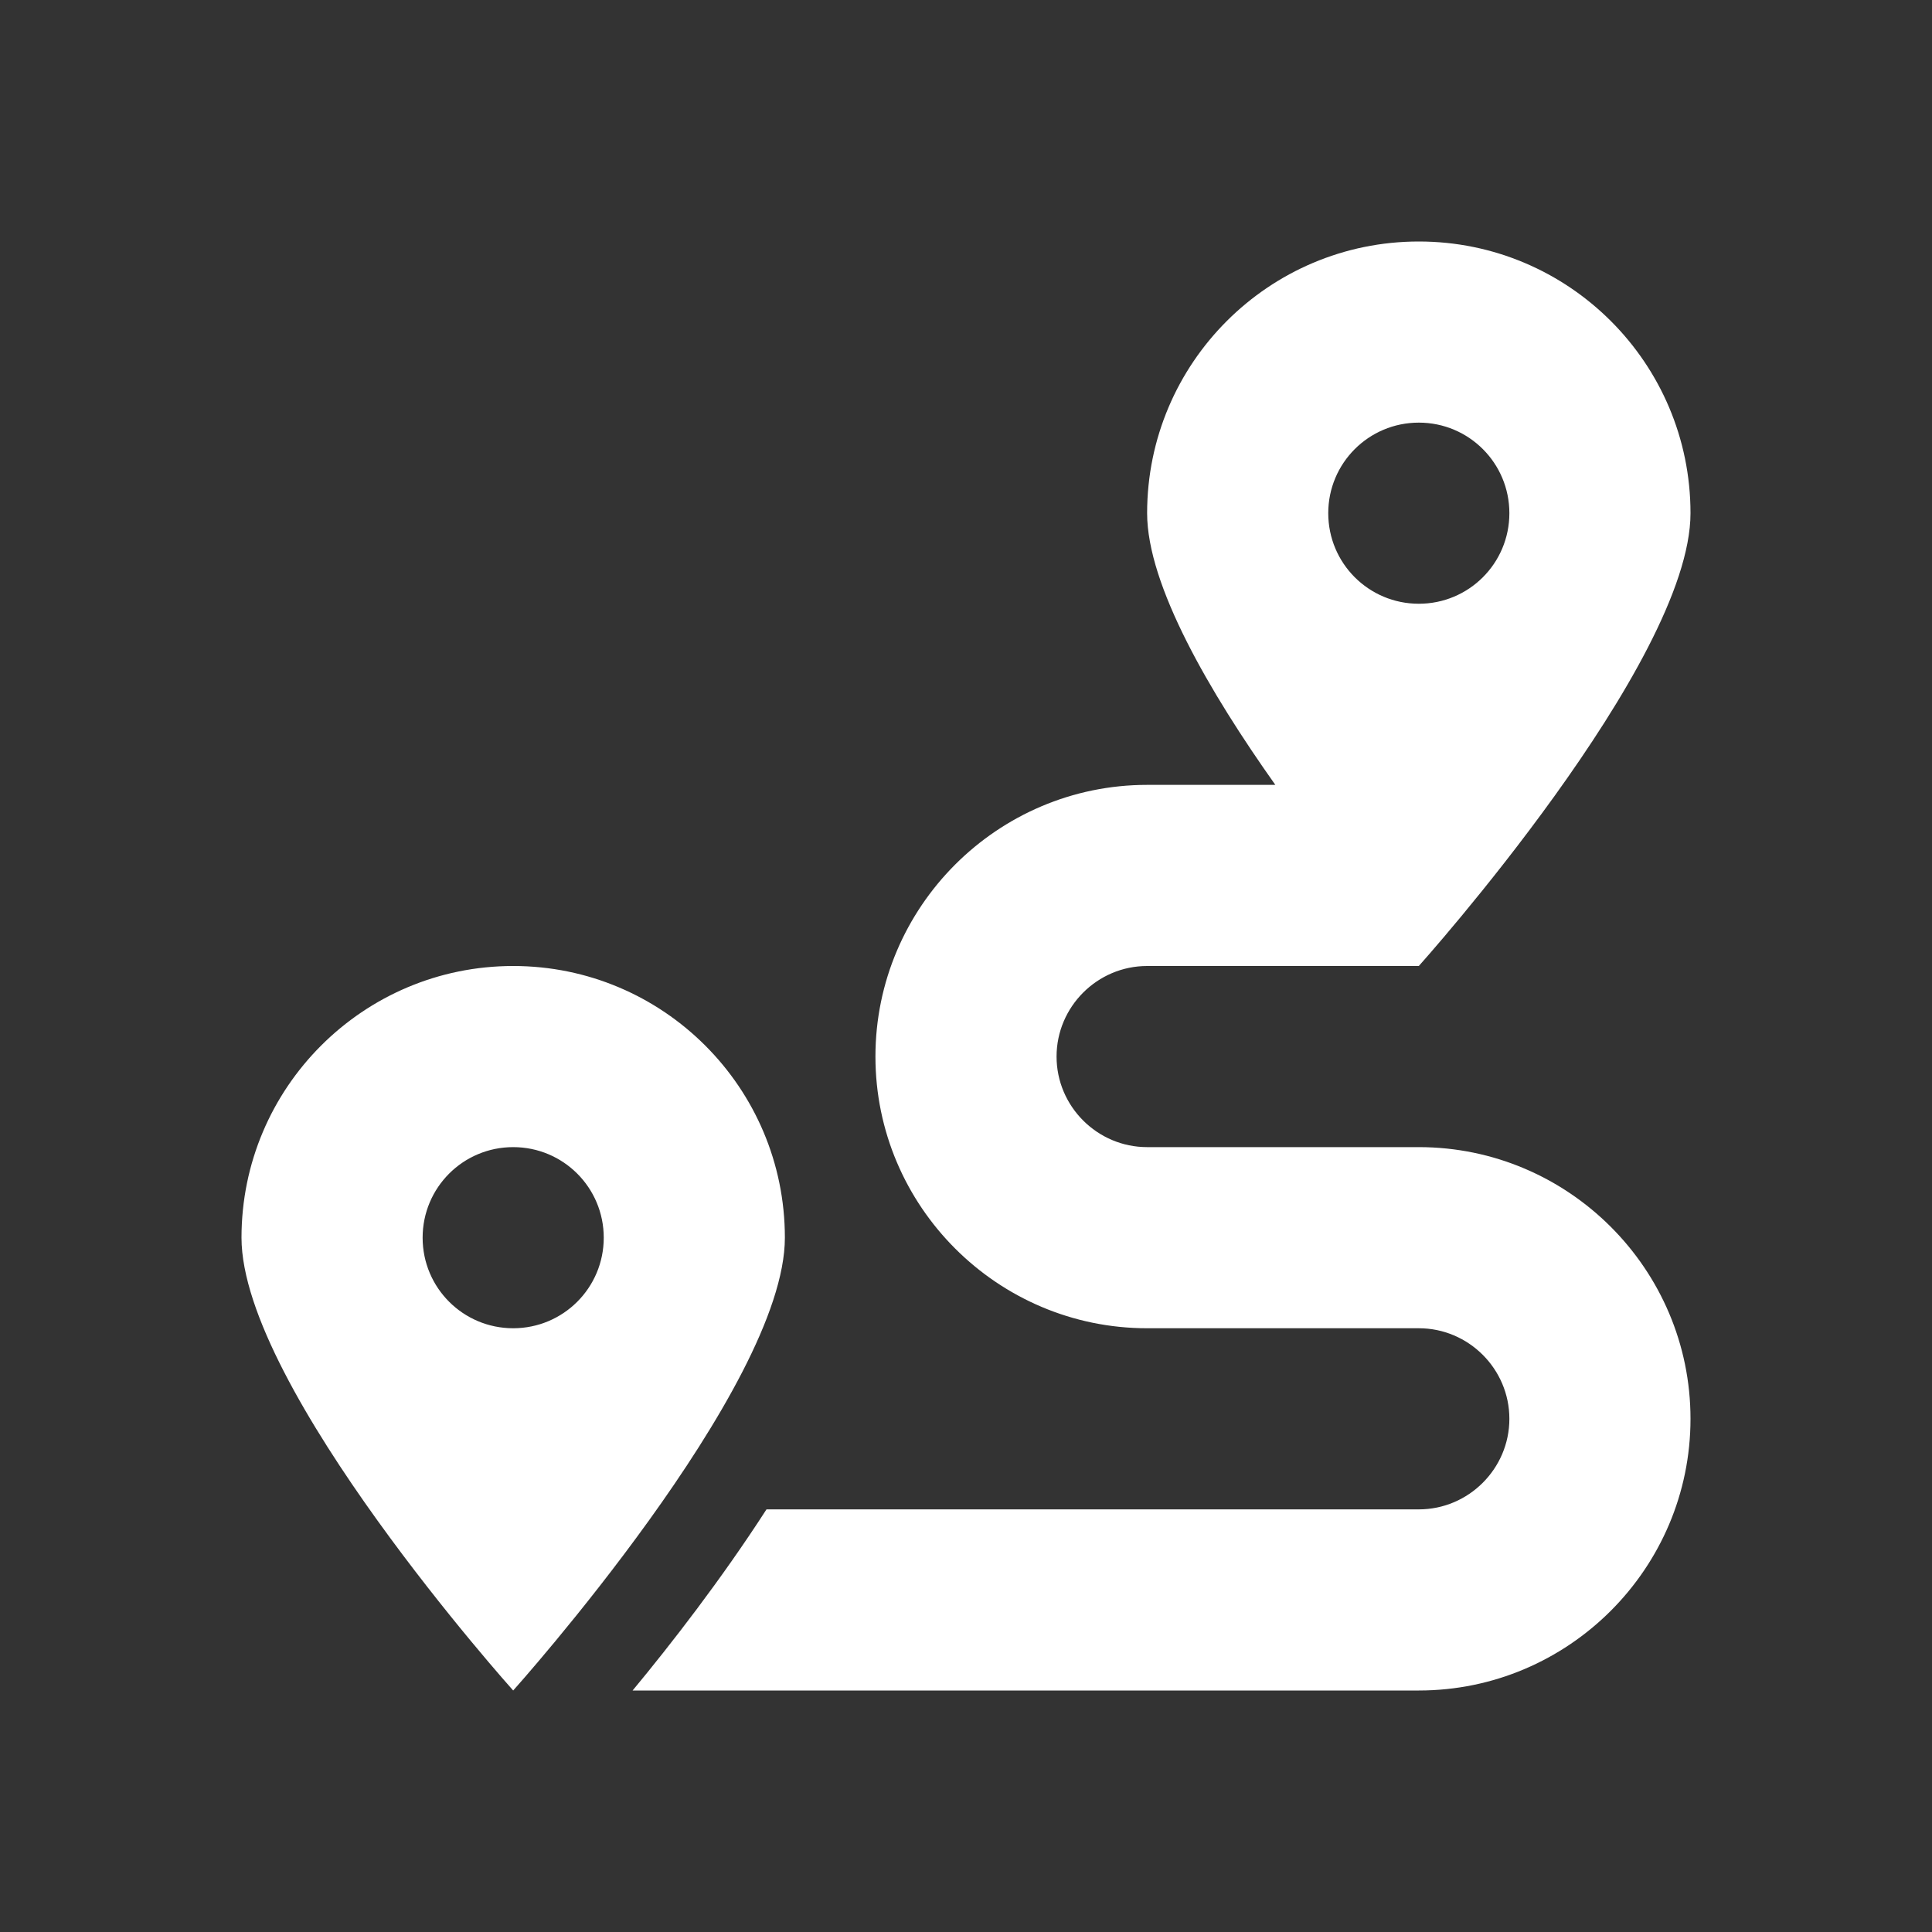 <svg width="64" height="64" viewBox="0 0 64 64" fill="none" xmlns="http://www.w3.org/2000/svg">
<rect x="0" y="0" width="64" height="64" fill="#333333" stroke="none"/>
<path d="M47 38H38C36.35 38 35 36.65 35 35C35 33.35 36.35 32 38 32H47C47 32 56 21.969 56 17C56 12.031 51.969 8 47 8C42.031 8 38 12.031 38 17C38 19.391 40.081 22.944 42.247 26H38C33.041 26 29 30.041 29 35C29 39.959 33.041 44 38 44H47C48.65 44 50 45.35 50 47C50 48.65 48.65 50 47 50H25.391C23.891 52.325 22.222 54.472 20.956 56H47C51.959 56 56 51.959 56 47C56 42.041 51.959 38 47 38ZM47 14C48.659 14 50 15.341 50 17C50 18.659 48.659 20 47 20C45.341 20 44 18.659 44 17C44 15.341 45.341 14 47 14ZM17 32C12.031 32 8 36.031 8 41C8 45.969 17 56 17 56C17 56 26 45.969 26 41C26 36.031 21.969 32 17 32ZM17 44C15.341 44 14 42.659 14 41C14 39.341 15.341 38 17 38C18.659 38 20 39.341 20 41C20 42.659 18.659 44 17 44Z" fill="white"/>
</svg>
